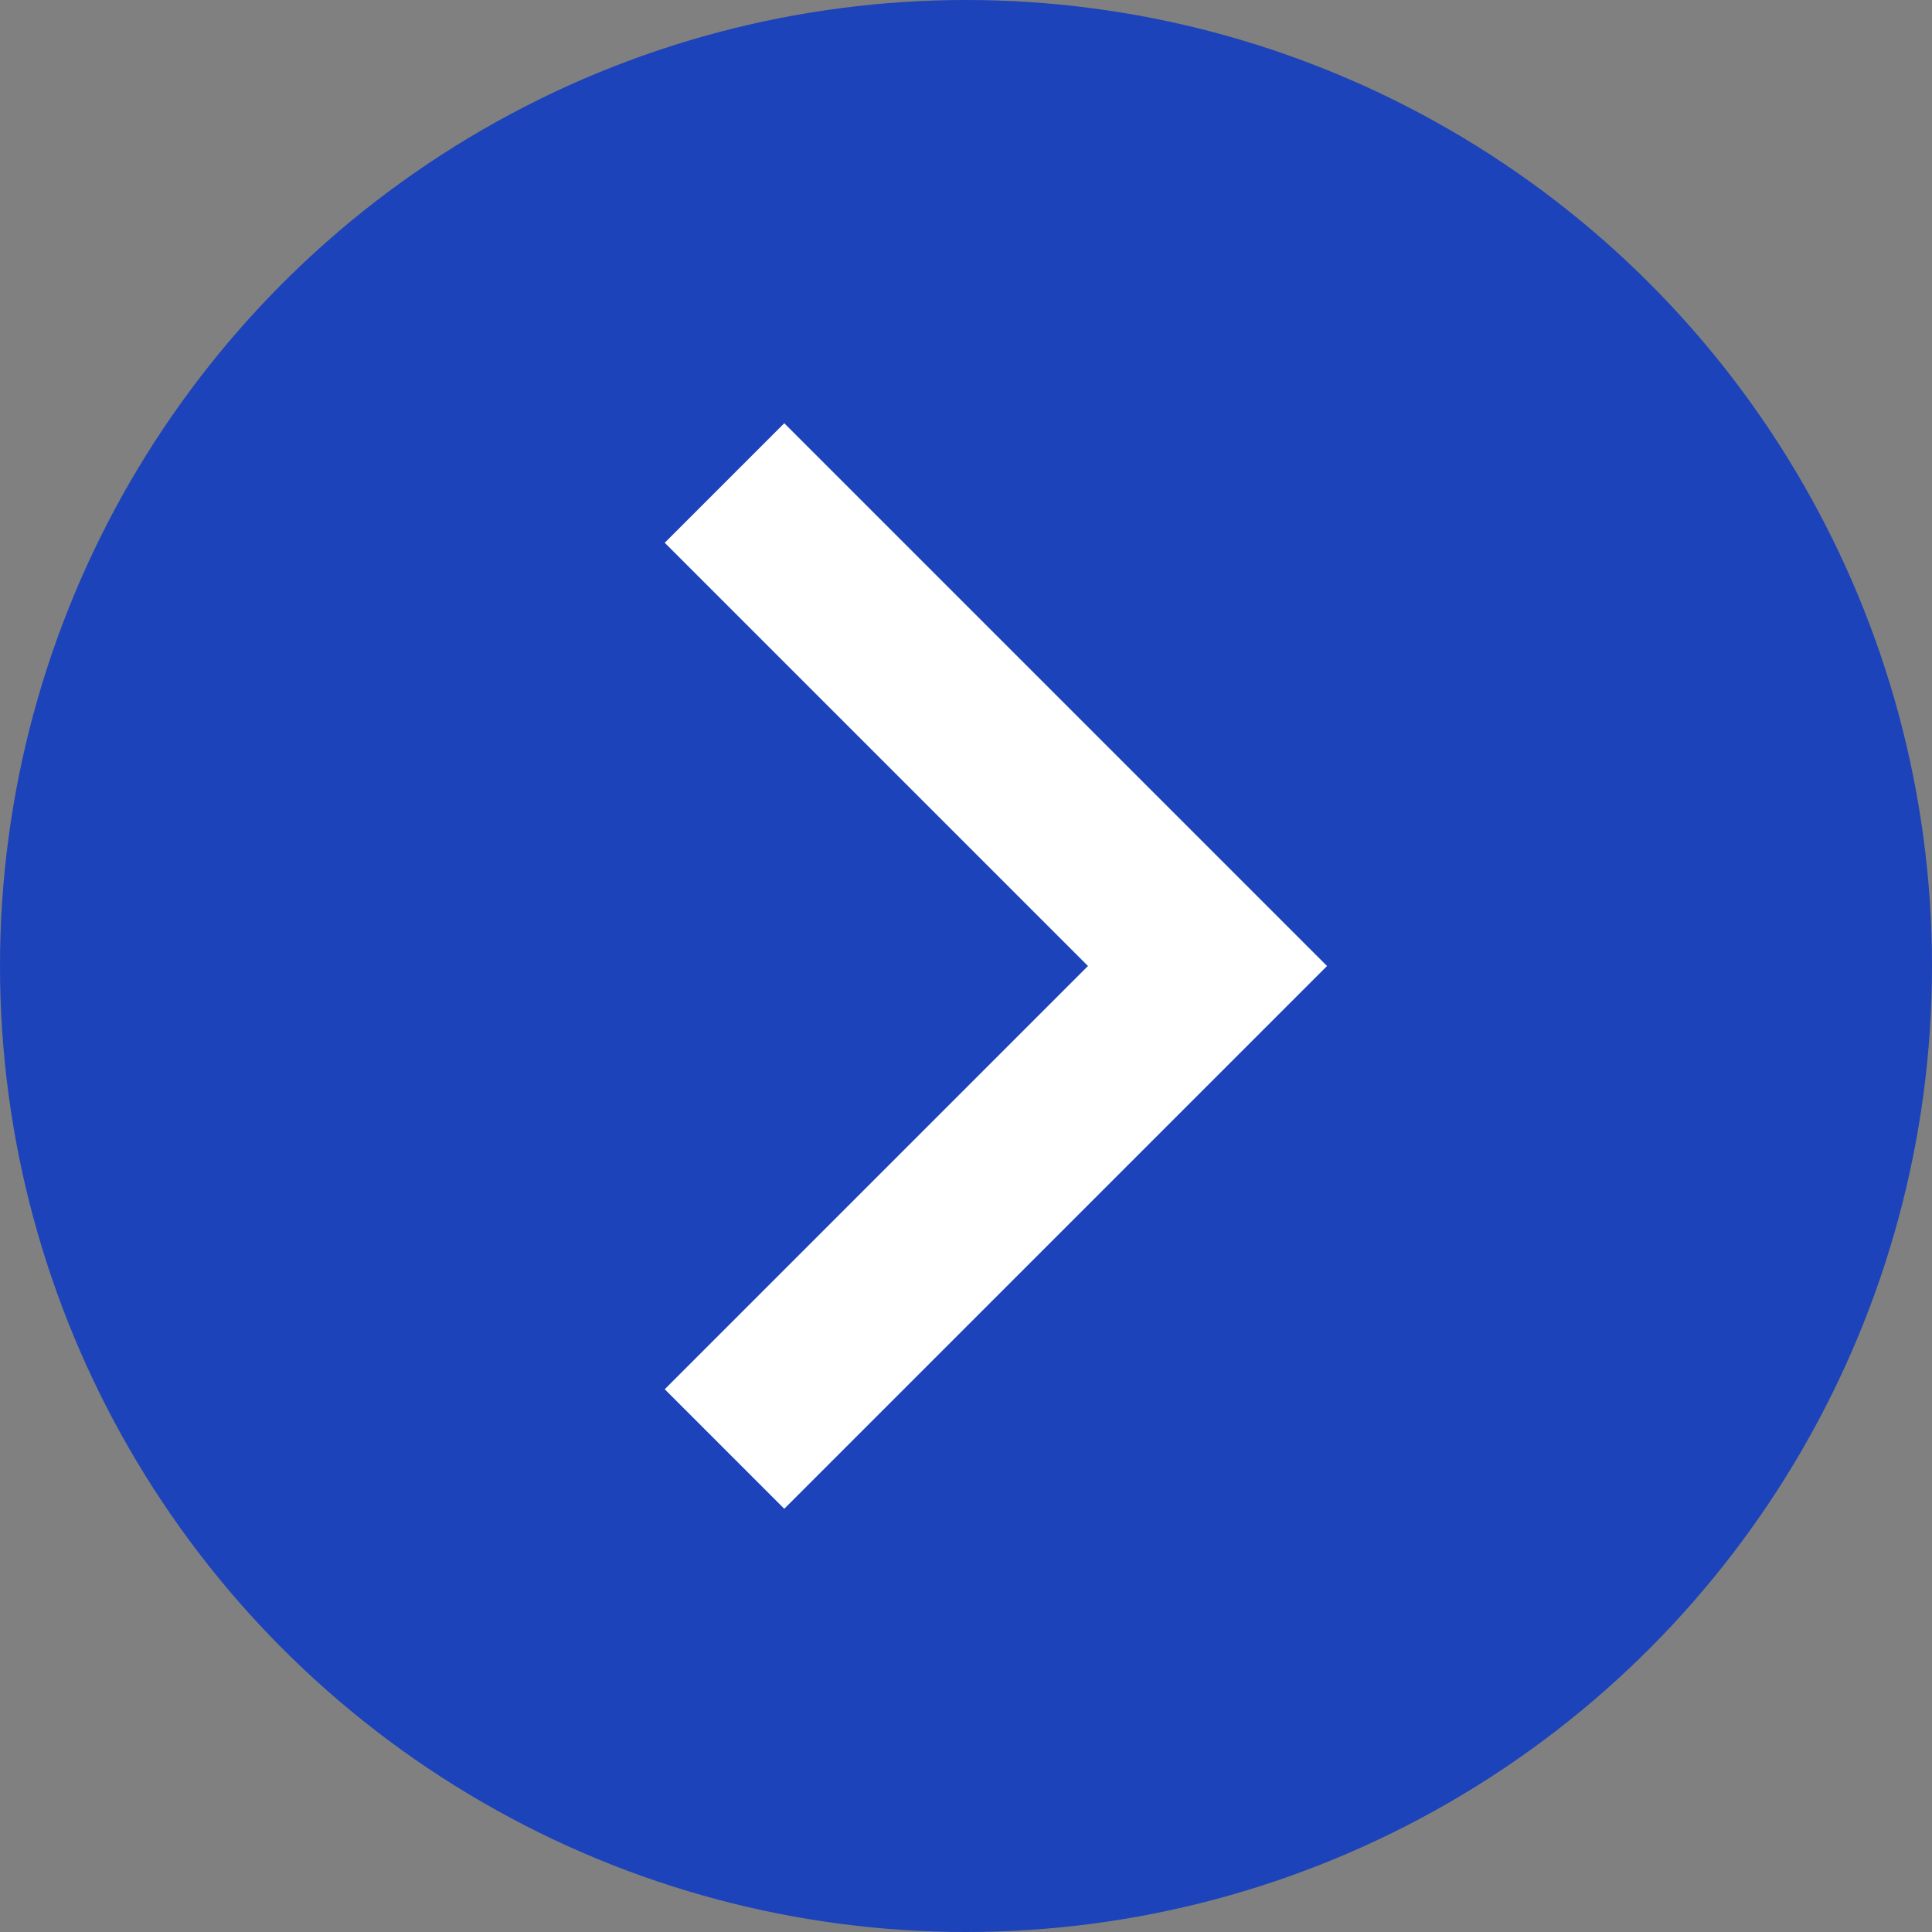 <svg width="16" height="16" viewBox="0 0 16 16" fill="none" xmlns="http://www.w3.org/2000/svg">
<rect x="0" y="0" width="16" height="16" fill="#808080" stroke="none"/>
<circle cx="8" cy="8" r="8" fill="#1C43B9"/>
<path d="M6 12L10 8L6 4" stroke="white" stroke-width="1.4"/>
</svg>
